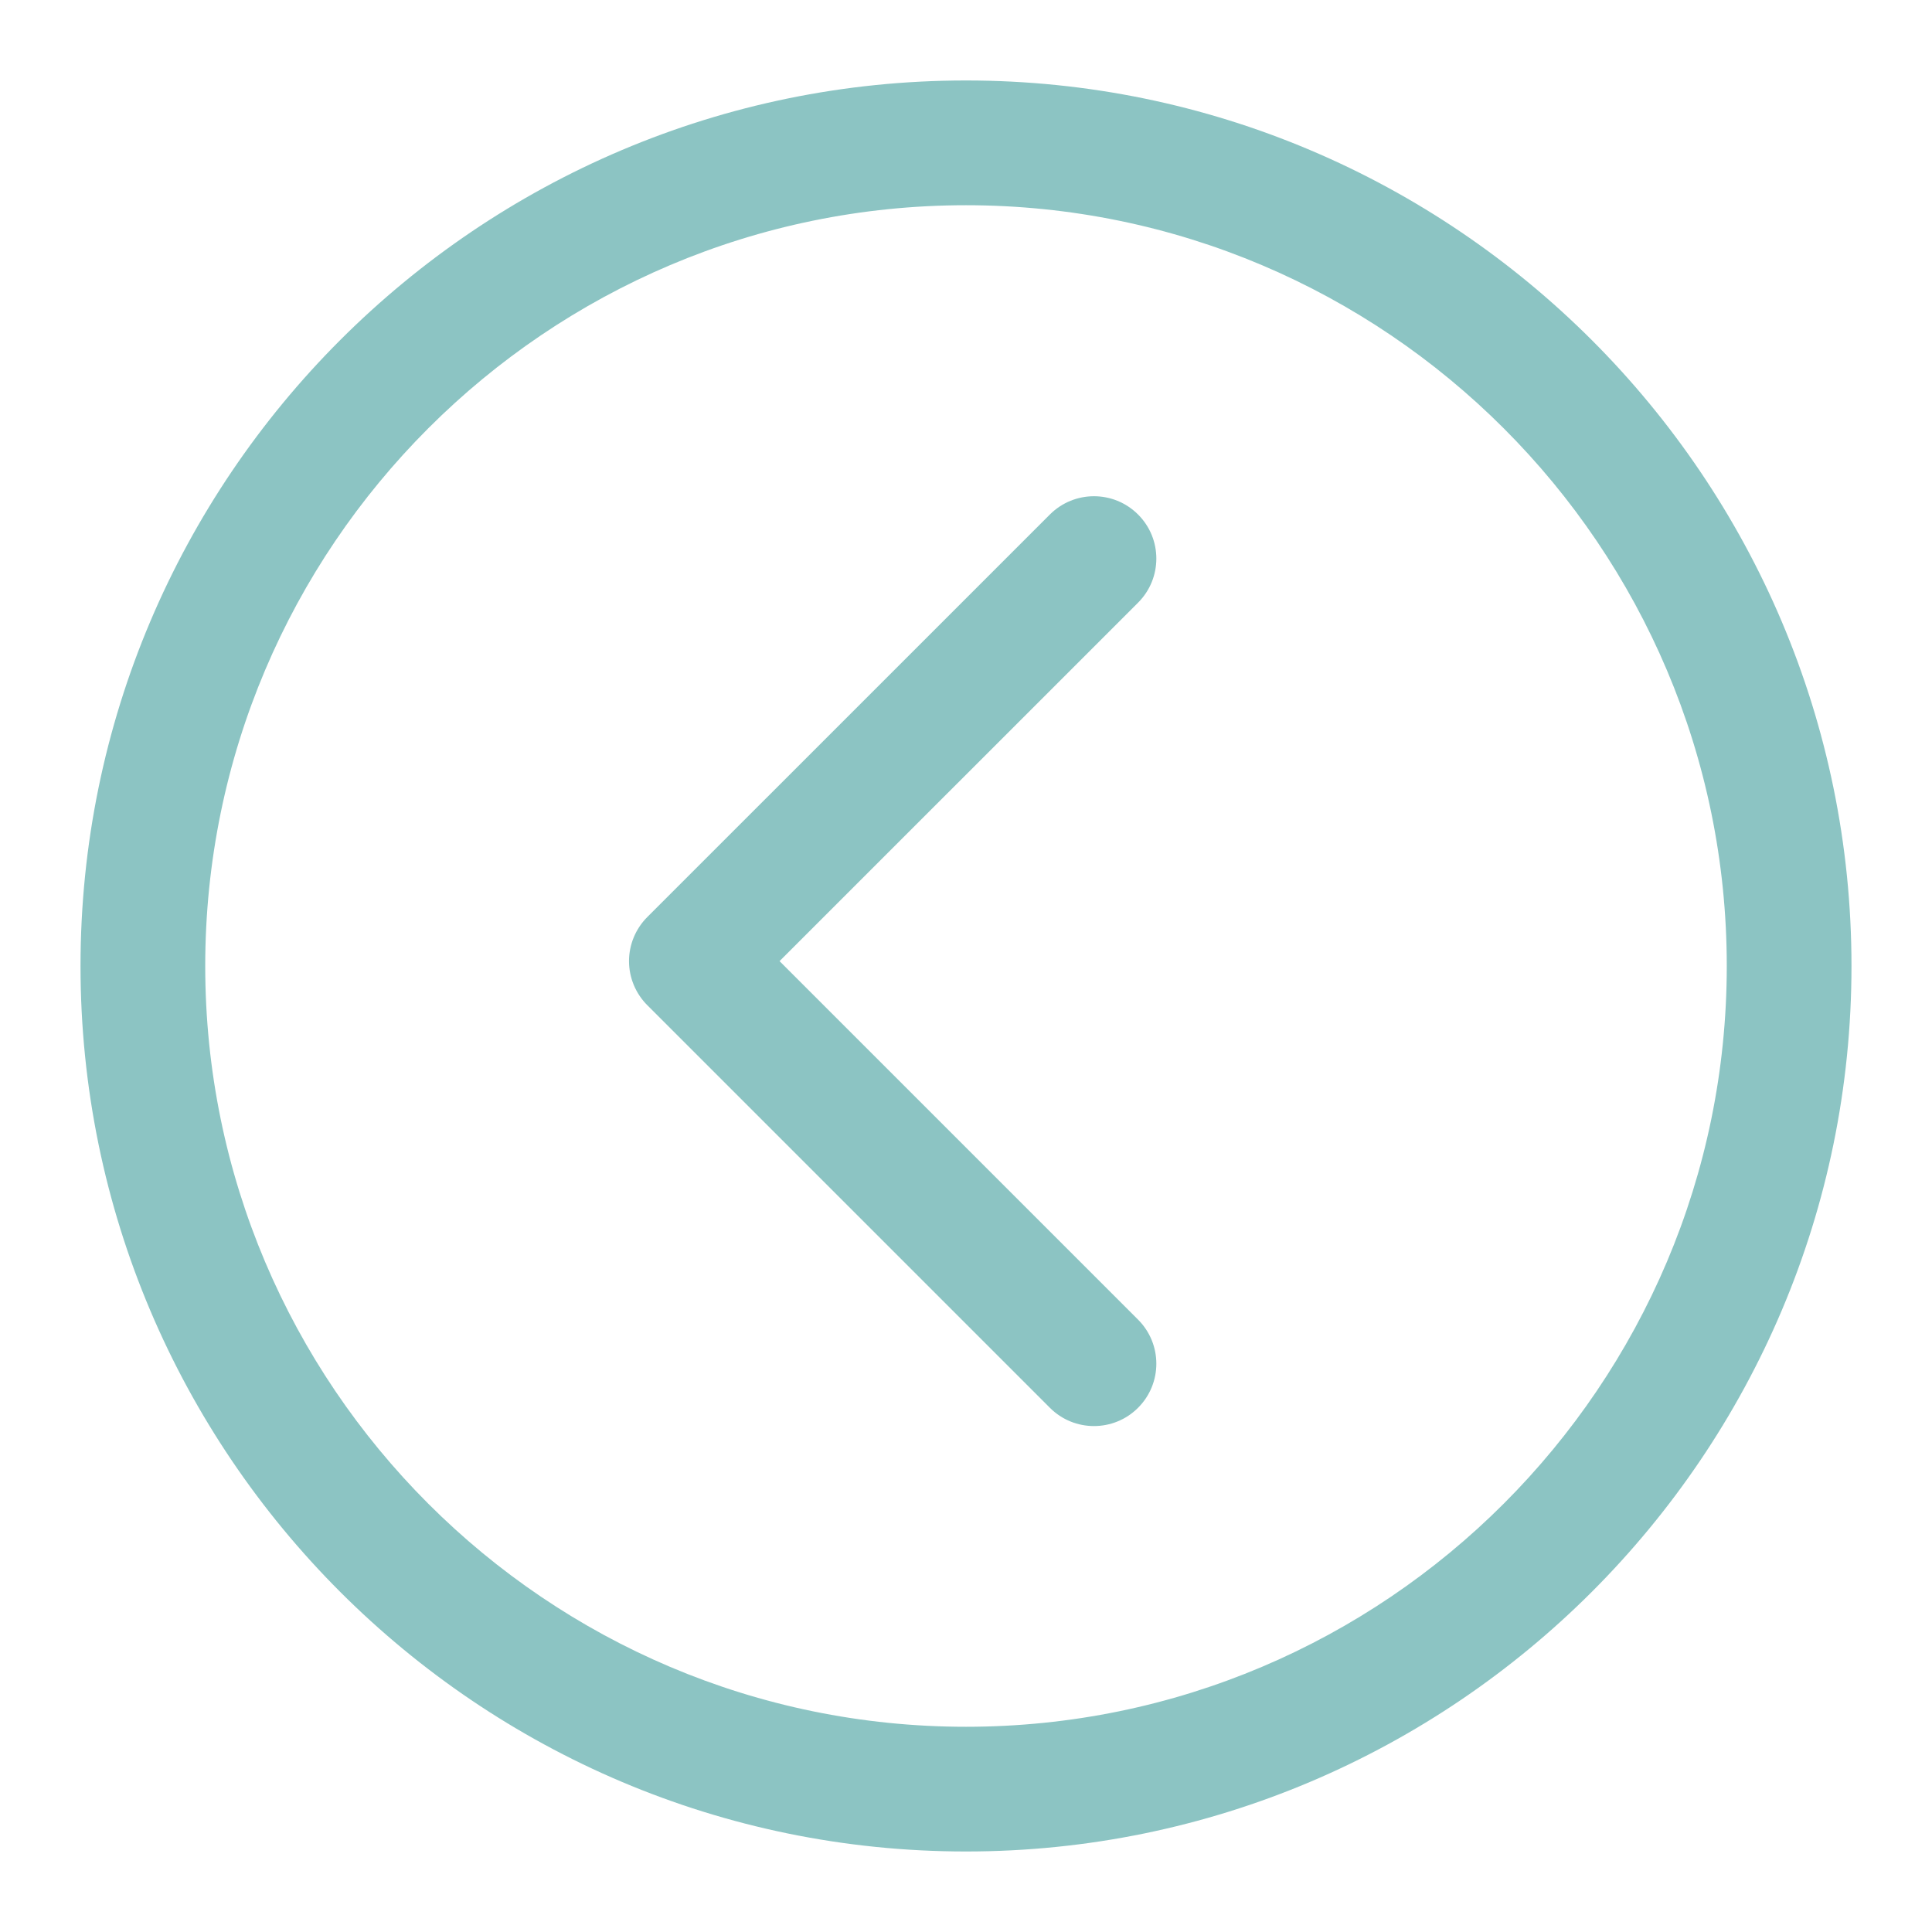 <svg width="40" height="40" viewBox="0 0 40 40" fill="none" xmlns="http://www.w3.org/2000/svg">
<g id="Icons/Go-Out">
<path id="Fill 1" fill-rule="evenodd" clip-rule="evenodd" d="M20 35.751C11.314 35.751 4.249 28.686 4.249 20C4.249 11.314 11.314 4.249 20 4.249C28.685 4.249 35.751 11.314 35.751 20C35.751 28.686 28.685 35.751 20 35.751ZM20 1.666C9.89 1.666 1.667 9.891 1.667 20C1.667 30.109 9.89 38.333 20 38.333C30.109 38.333 38.333 30.109 38.333 20C38.333 9.891 30.109 1.666 20 1.666Z" fill="#8CC4C3"/>
<path id="Fill 4" fill-rule="evenodd" clip-rule="evenodd" d="M23.562 10.652C23.058 10.148 22.241 10.148 21.737 10.652L13.402 18.986C13.16 19.228 13.023 19.557 13.023 19.899C13.023 20.241 13.16 20.57 13.402 20.812L21.737 29.147C21.989 29.399 22.319 29.525 22.649 29.525C22.98 29.525 23.31 29.399 23.562 29.147C24.067 28.642 24.067 27.826 23.562 27.321L16.14 19.899L23.562 12.478C24.067 11.973 24.067 11.156 23.562 10.652Z" fill="#8CC4C3"/>
</g>
</svg>
